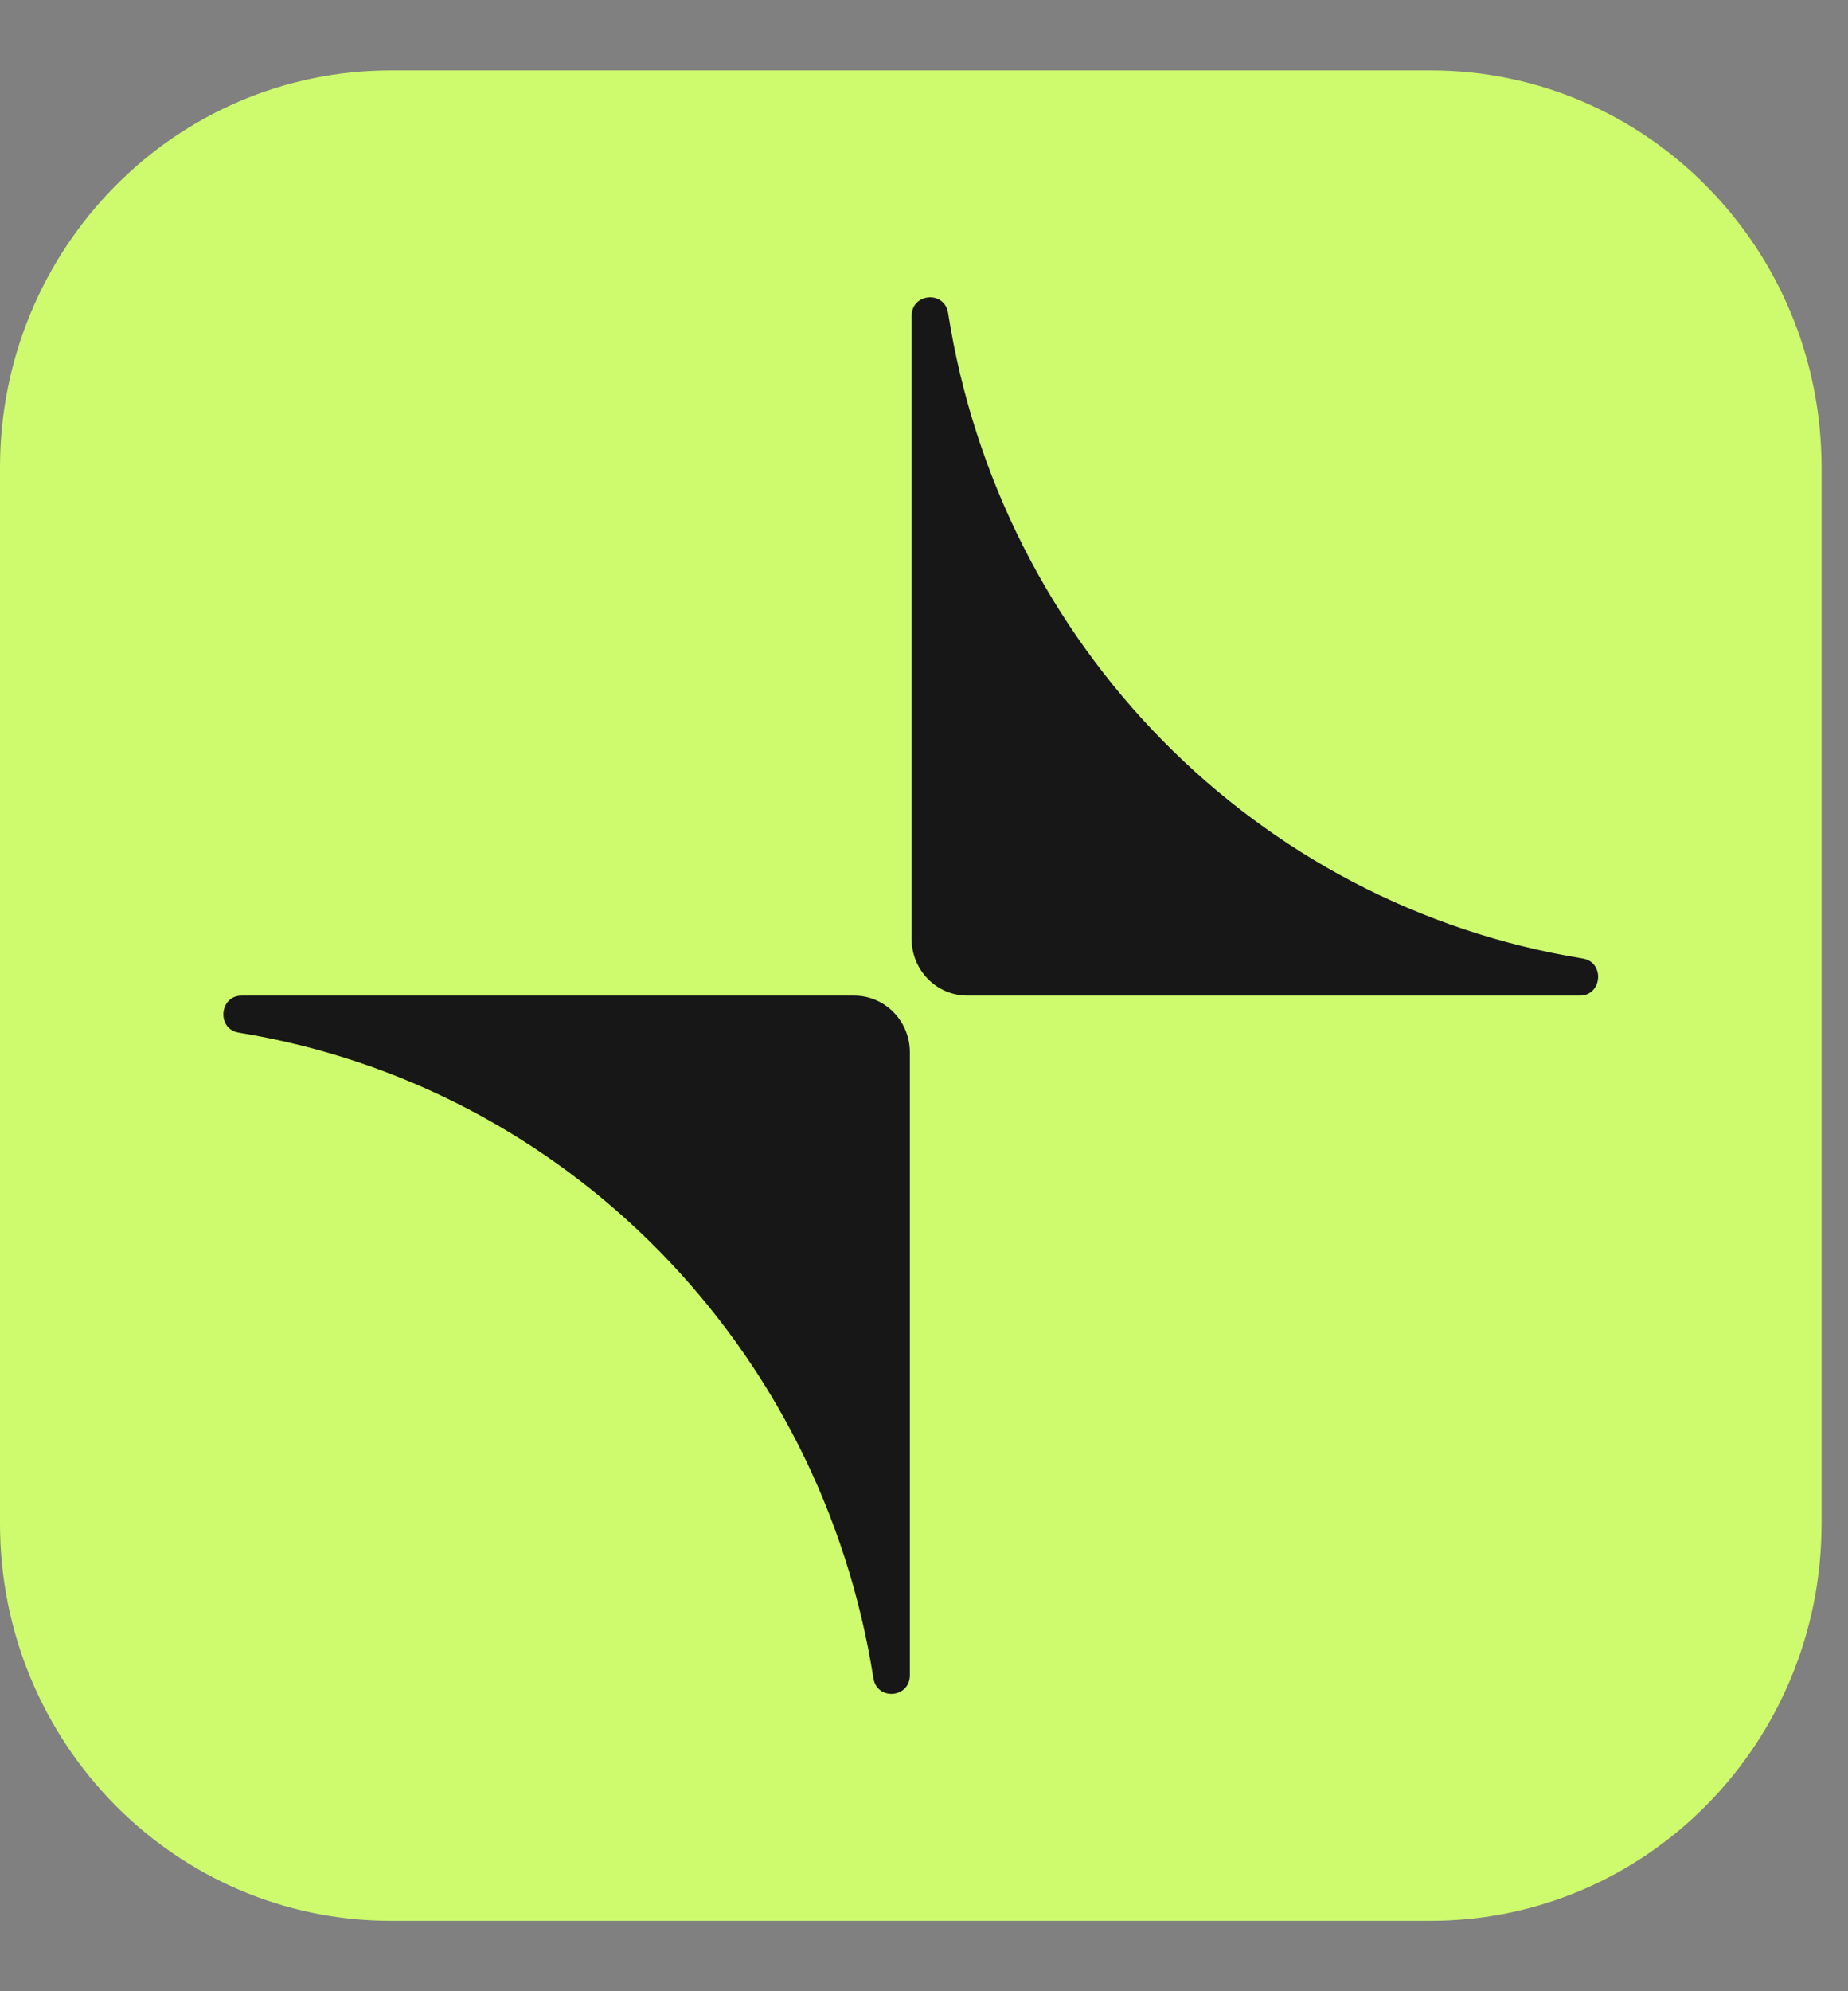 <svg width="26" height="28" viewBox="0 0 26 28" fill="none" xmlns="http://www.w3.org/2000/svg">
<rect x="0" y="0" width="26" height="28" fill="#808080" stroke="none"/>
<path d="M20.128 0.99H5.5C2.463 0.99 0 3.49 0 6.574V21.426C0 24.51 2.463 27.01 5.5 27.01H20.128C23.166 27.01 25.628 24.51 25.628 21.426V6.574C25.628 3.49 23.166 0.99 20.128 0.99Z" fill="#CEFA6E"/>
<path fill-rule="evenodd" clip-rule="evenodd" d="M12.826 4.443V13.203C12.826 13.643 13.177 14 13.61 14H22.226C22.544 14 22.581 13.529 22.267 13.478C17.674 12.734 14.072 9.072 13.339 4.402C13.289 4.083 12.826 4.12 12.826 4.443ZM12.801 23.556V14.797C12.801 14.357 12.45 14 12.017 14H3.401C3.083 14 3.046 14.471 3.36 14.521C7.953 15.266 11.555 18.928 12.288 23.598C12.338 23.917 12.801 23.88 12.801 23.556Z" fill="#171717"/>
</svg>
